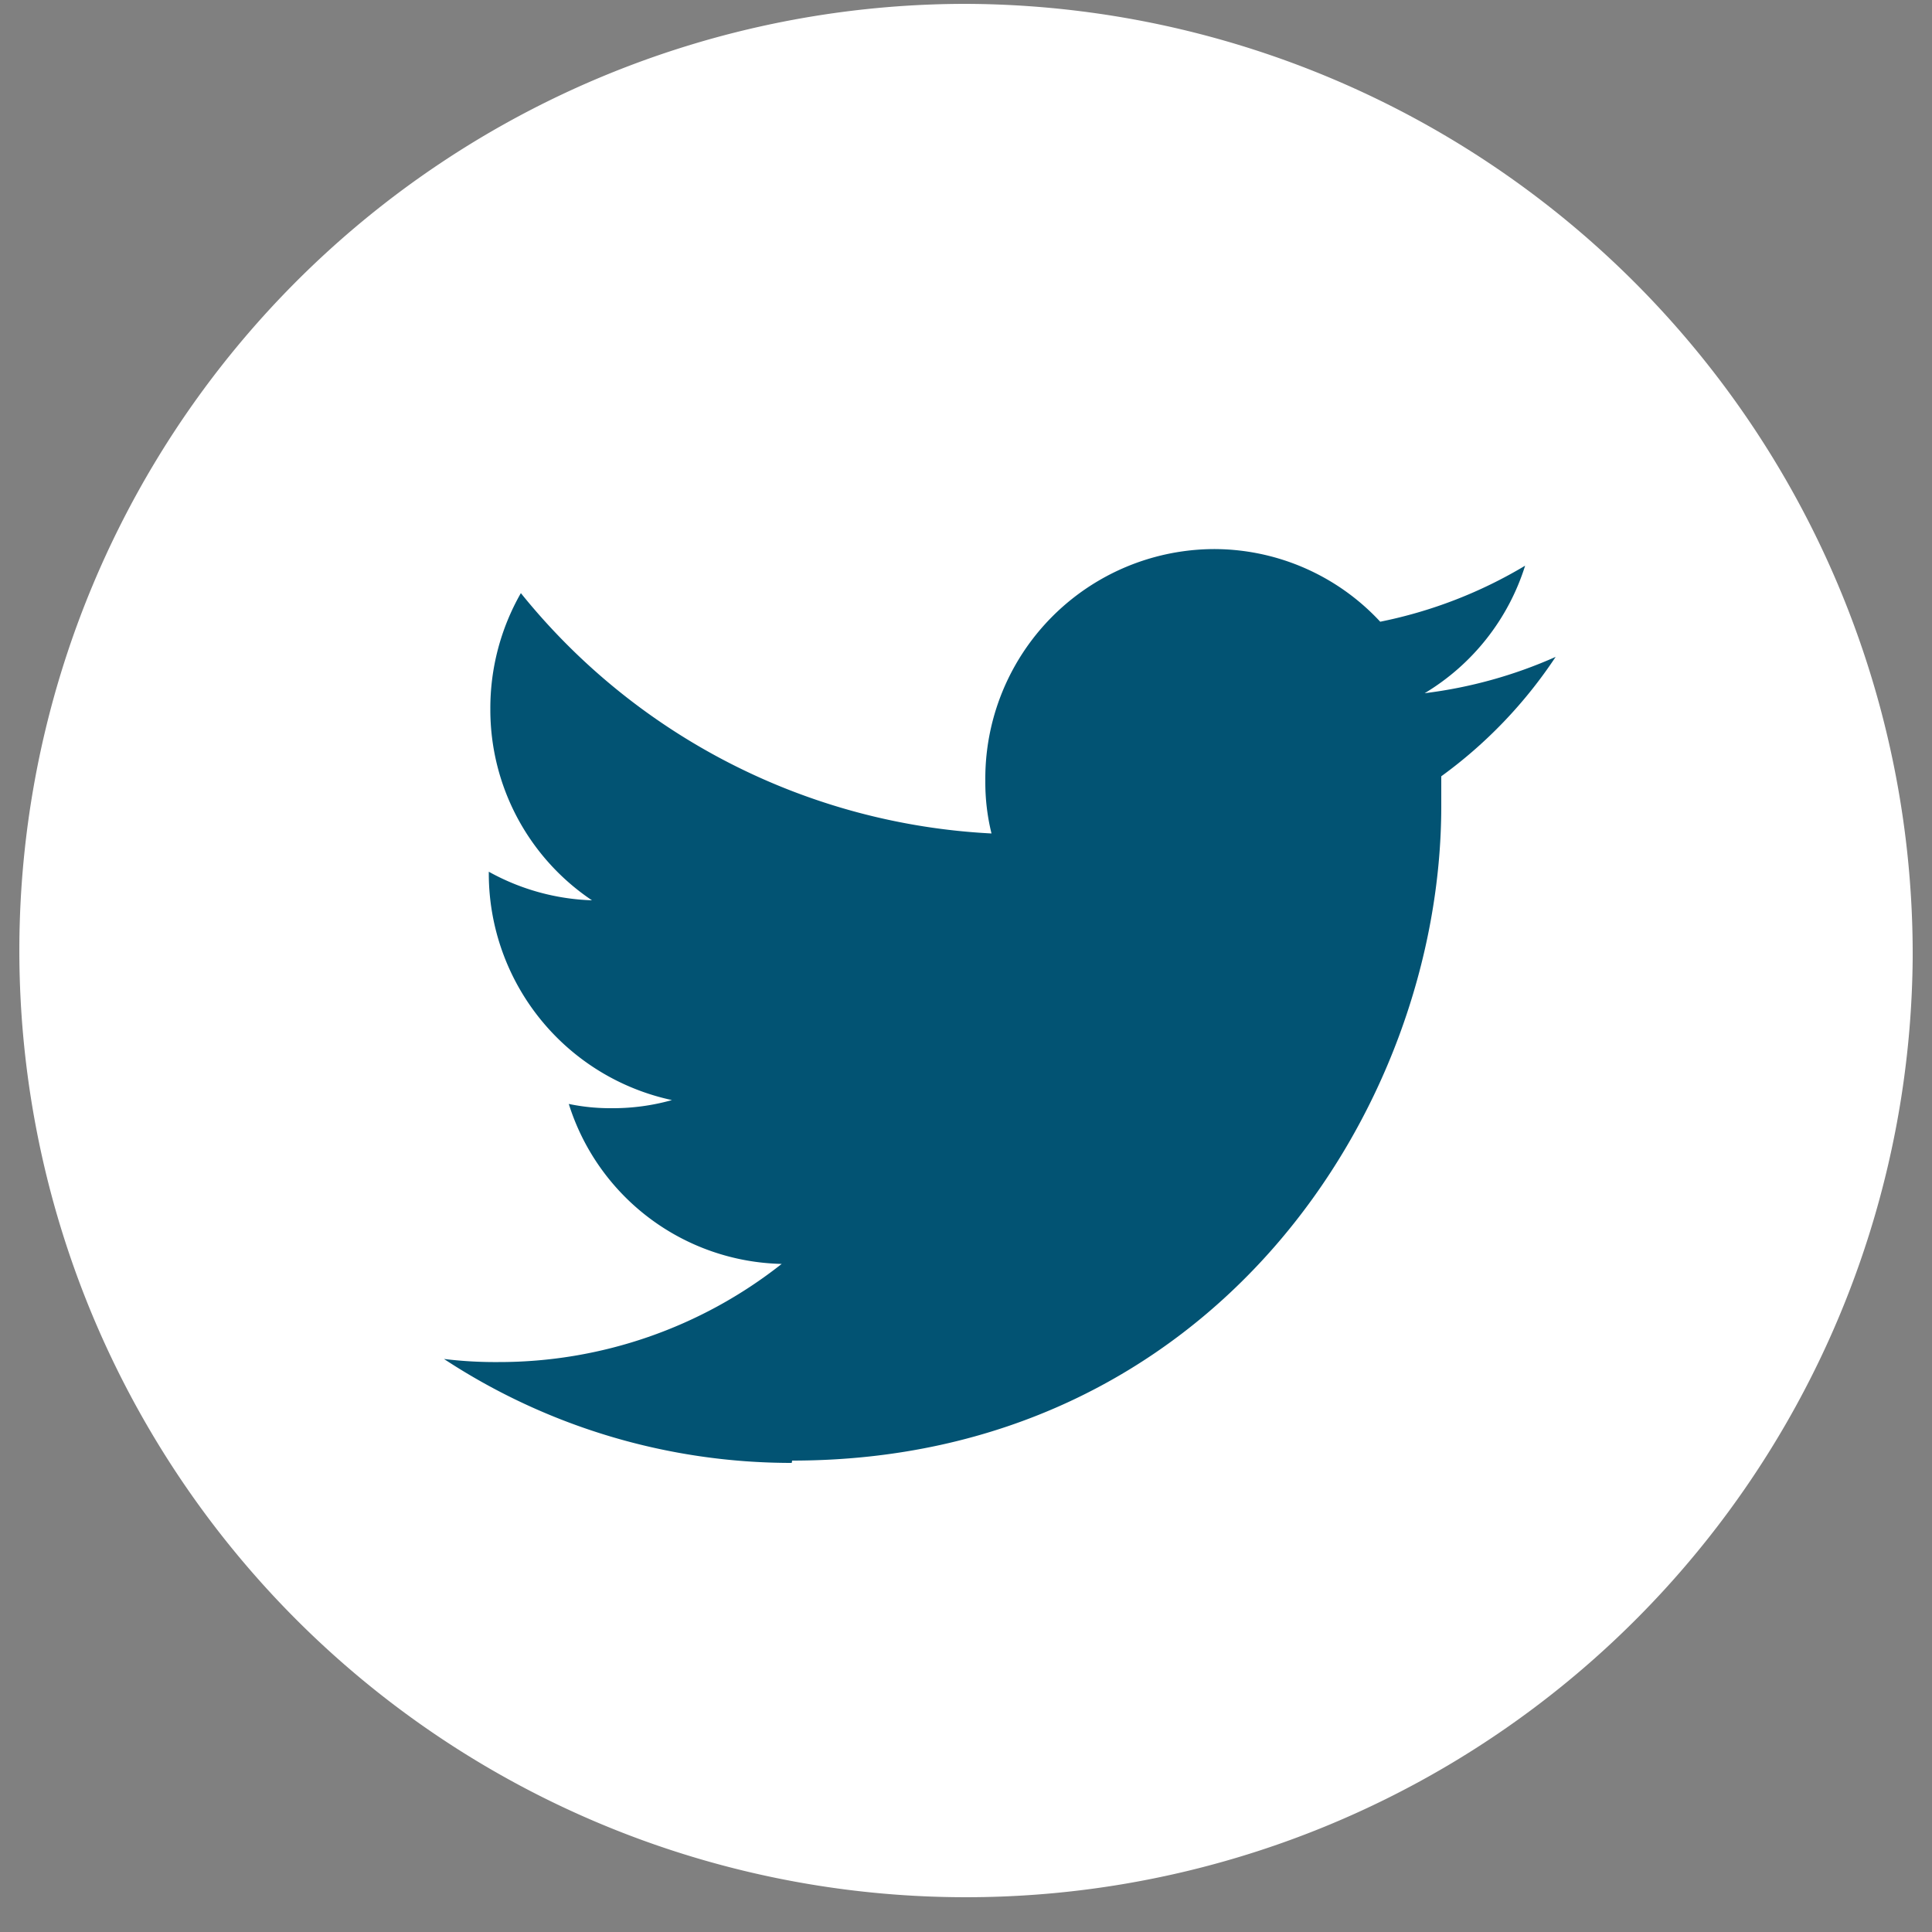 <svg xmlns="http://www.w3.org/2000/svg" viewBox="0 0 50 50"><rect x="0" y="0" width="50" height="50" fill="#808080" stroke="none"/><defs><style>.cls-1{fill:#025373;}.cls-2{fill:#fff;}</style></defs><g id="Twitter_Icon" data-name="Twitter Icon"><ellipse class="cls-1" cx="24.45" cy="25.14" rx="18.68" ry="18.34"/><path class="cls-2" d="M49.5,24.8A24.5,24.5,0,1,1,25,.1,24.59,24.59,0,0,1,49.5,24.8Zm-29,13c10.86,0,16.8-9.08,16.8-16.94,0-.26,0-.52,0-.77A12,12,0,0,0,40.26,17a11.9,11.9,0,0,1-3.39.94,5.91,5.91,0,0,0,2.6-3.3,11.85,11.85,0,0,1-3.75,1.45,5.87,5.87,0,0,0-4.31-1.88,5.94,5.94,0,0,0-5.91,6,5.51,5.51,0,0,0,.16,1.36,16.73,16.73,0,0,1-12.18-6.22,6,6,0,0,0-.79,3,5.94,5.94,0,0,0,2.63,4.95,5.89,5.89,0,0,1-2.67-.74v.07a6,6,0,0,0,4.74,5.84,5.63,5.63,0,0,1-1.55.21,5.25,5.25,0,0,1-1.12-.11,5.91,5.91,0,0,0,5.51,4.14,11.8,11.8,0,0,1-7.33,2.54,10.9,10.9,0,0,1-1.41-.08,16.37,16.37,0,0,0,9,2.69"/></g></svg>